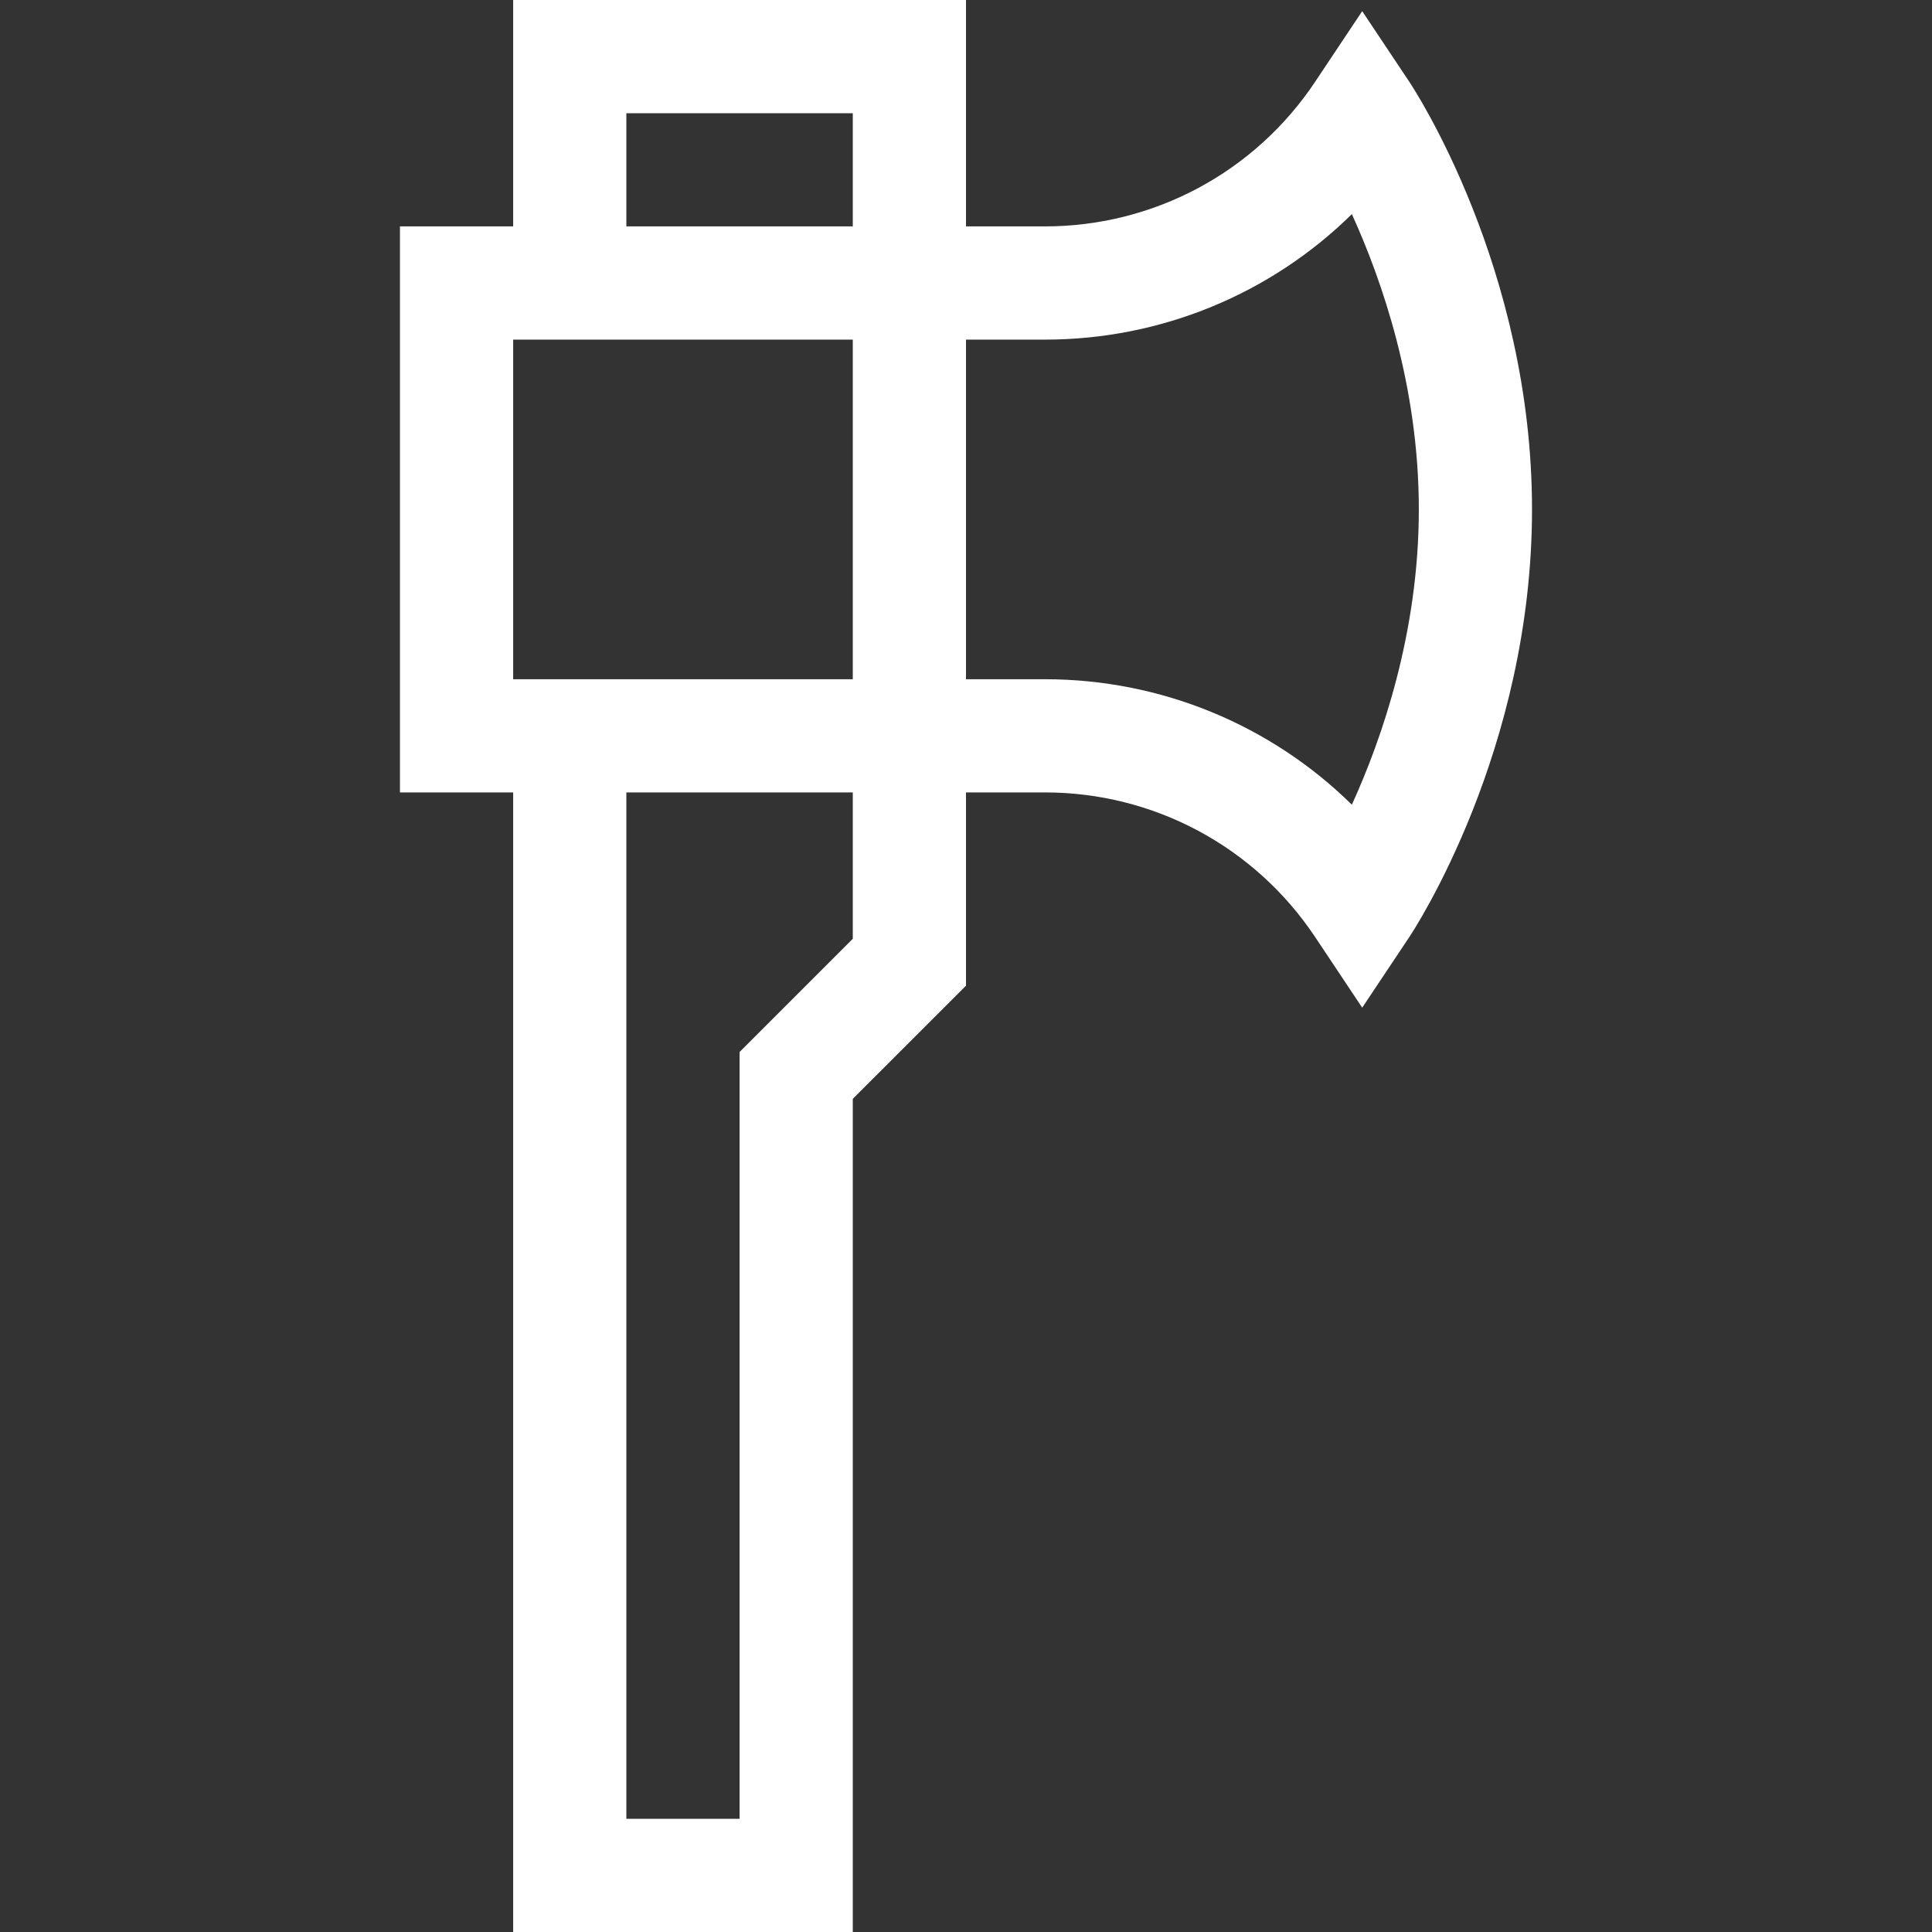 <svg width="65" height="65" viewBox="0 0 65 65" fill="none" xmlns="http://www.w3.org/2000/svg">
<rect x="0" y="0" width="65" height="65" fill="#333333" stroke="none"/>
<g id="017-axe">
<path id="Vector" d="M47.415 2.752L45.83 0.376L44.246 2.752C42.215 5.799 38.816 7.617 35.155 7.617H32.5V0H17.265V7.617H13.456V26.66H17.265V65H28.691V36.97L32.5 33.162V26.66H35.155C38.816 26.66 42.215 28.479 44.246 31.525L45.83 33.902L47.415 31.525C47.583 31.272 51.543 25.239 51.543 17.139C51.543 9.038 47.583 3.005 47.415 2.752ZM21.073 3.809H28.691V7.617H21.073V3.809ZM17.265 11.426H28.691V22.852H17.265V11.426ZM28.691 31.584L24.882 35.393V61.191H21.073V26.66H28.691V31.584ZM45.482 27.073C42.756 24.391 39.067 22.852 35.155 22.852H32.5V11.426H35.155C39.067 11.426 42.756 9.887 45.482 7.204C46.486 9.409 47.735 12.986 47.735 17.139C47.735 21.292 46.486 24.87 45.482 27.073Z" fill="white"/>
</g>
</svg>
